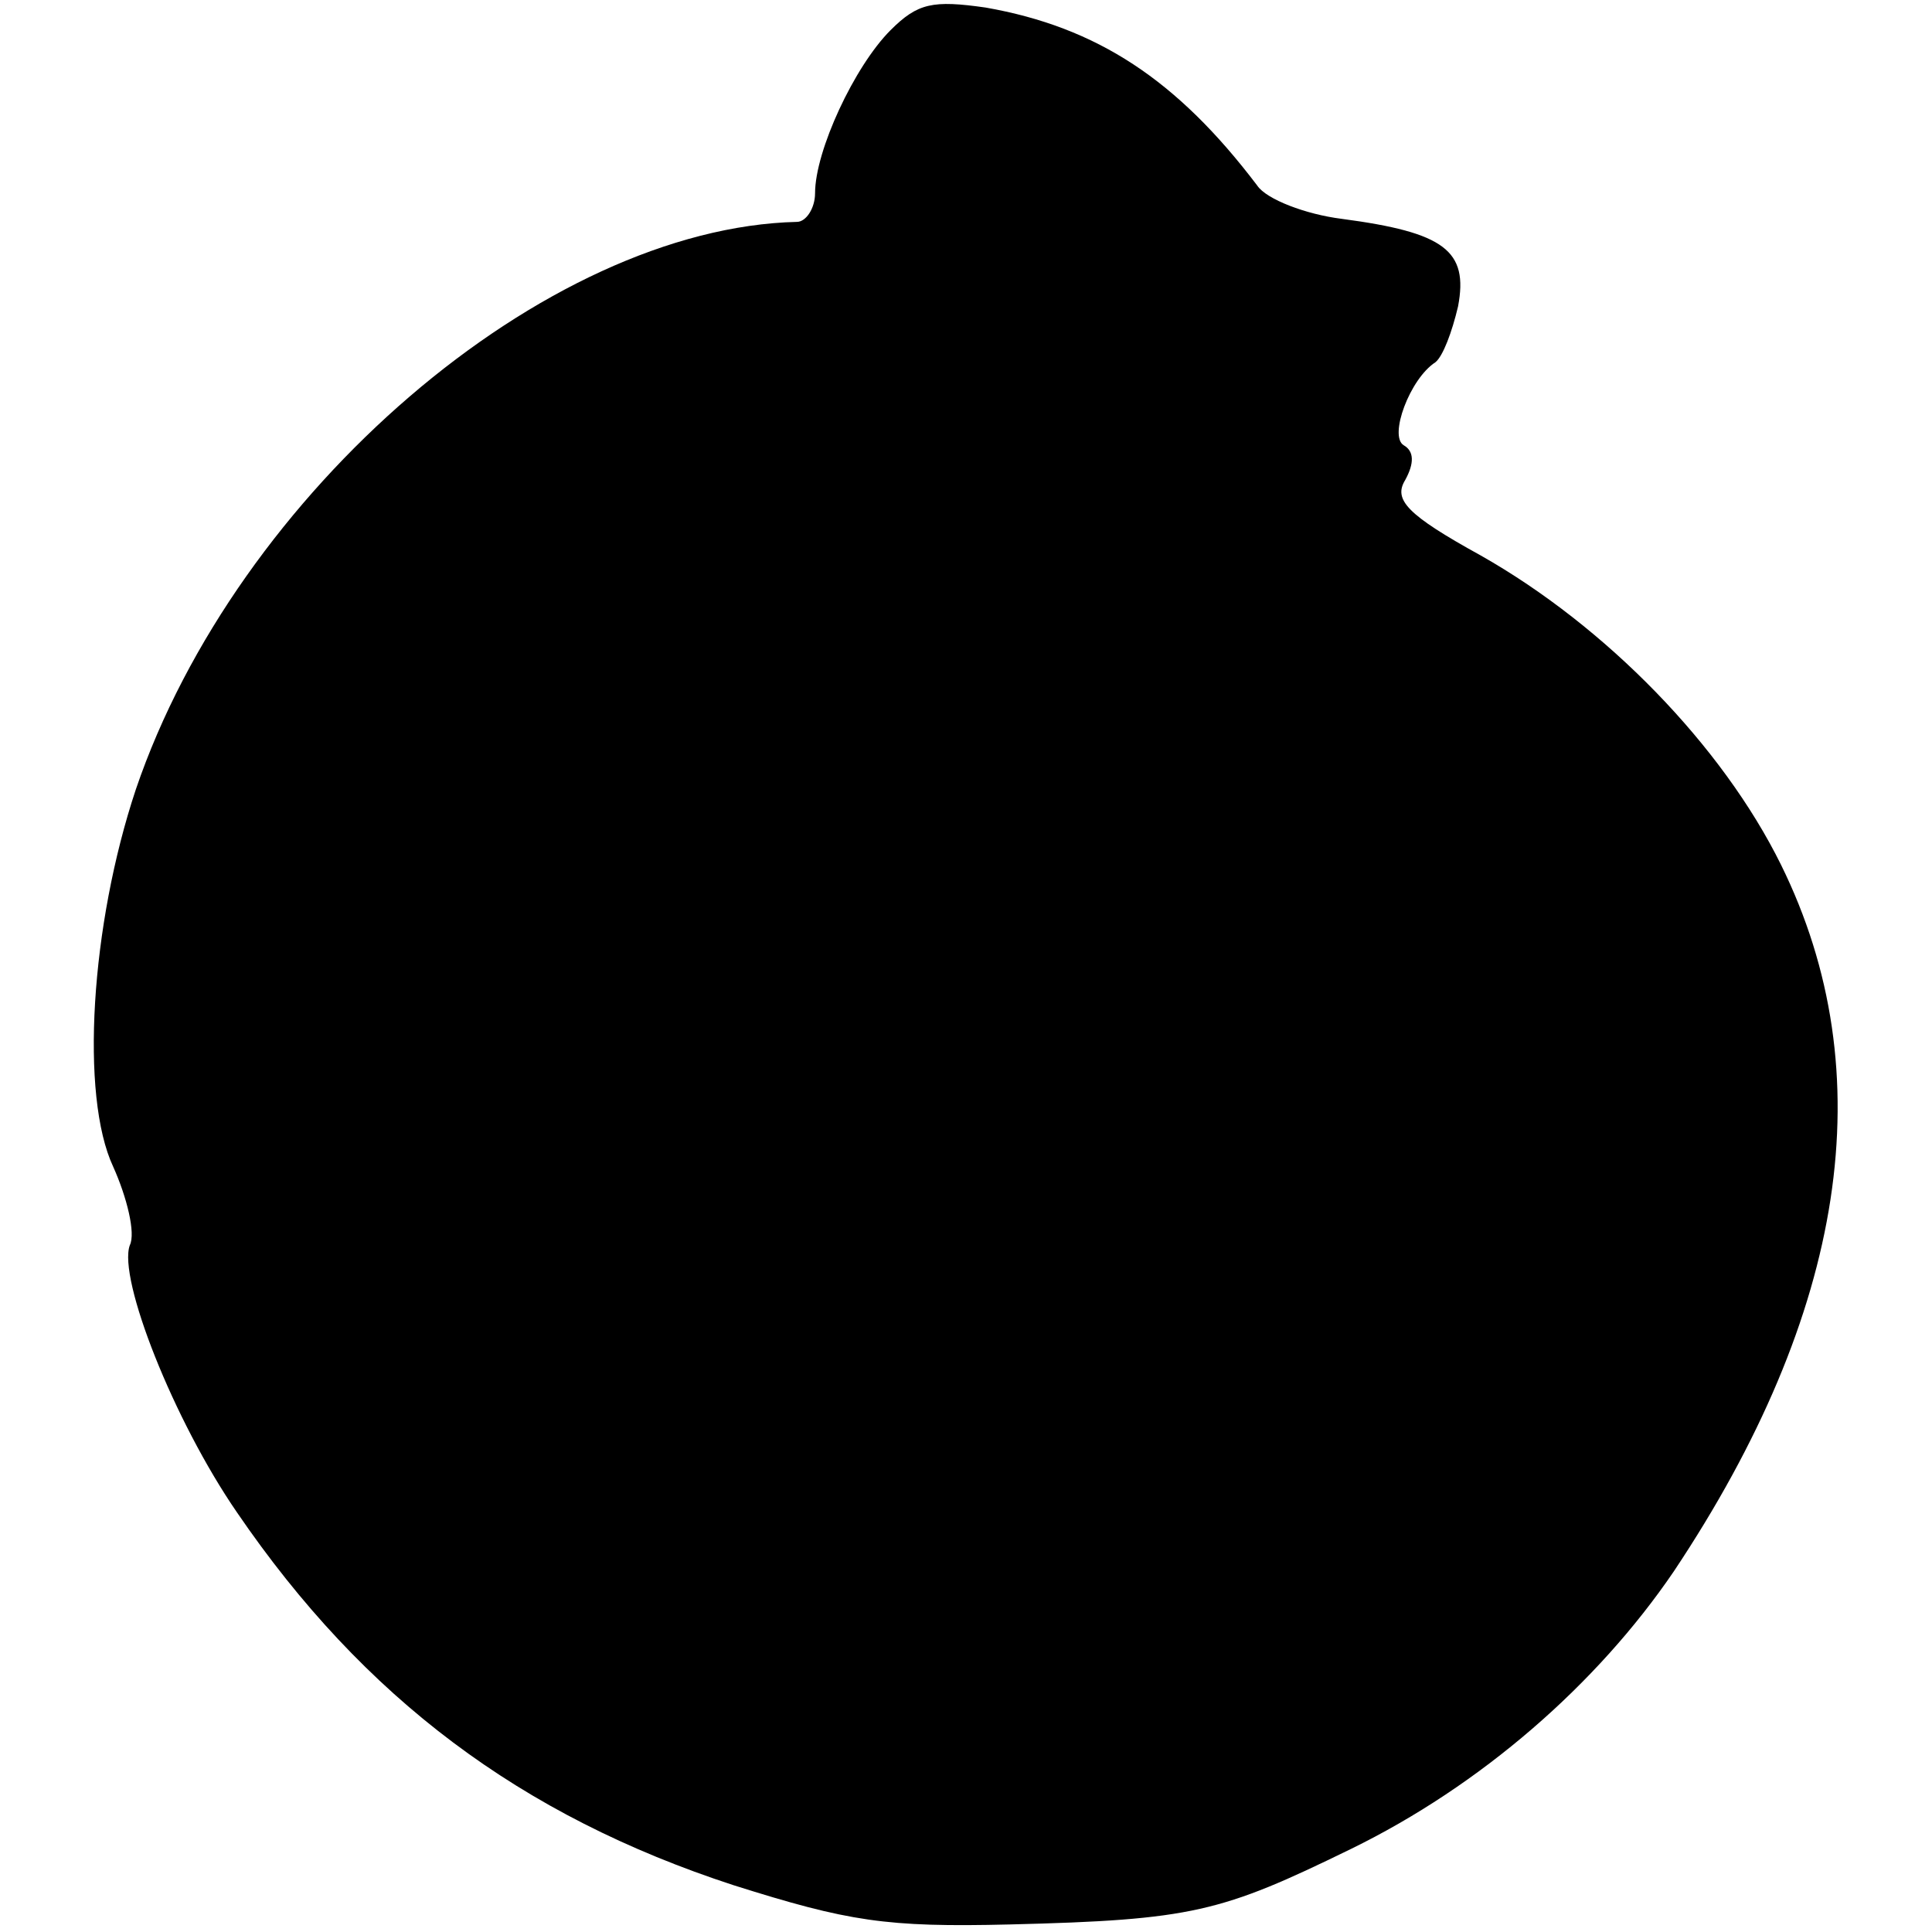 <?xml version="1.0" standalone="no"?>
<!DOCTYPE svg PUBLIC "-//W3C//DTD SVG 20010904//EN"
 "http://www.w3.org/TR/2001/REC-SVG-20010904/DTD/svg10.dtd">
<svg version="1.0" xmlns="http://www.w3.org/2000/svg"
 width="128pt" height="128pt" viewBox="0 0 128 128"
 preserveAspectRatio="xMidYMid meet">
<g transform="translate(0,128) scale(0.1,-0.1)"
fill="#000000" stroke="none">
<path d="M590 1260 c-24 -24 -50 -80 -50 -108 0 -10 -6 -19 -12 -19 -167 -4
-371 -179 -438 -376 -30 -90 -37 -203 -15 -250 9 -20 15 -44 11 -52 -8 -22 29
-116 71 -177 84 -123 188 -201 329 -247 76 -24 101 -28 183 -26 121 3 140 8
226 50 86 42 163 109 214 184 114 171 139 330 71 468 -39 79 -116 158 -199
205 -49 27 -58 37 -50 50 6 11 6 19 -1 23 -10 6 4 44 21 55 5 4 11 20 15 37 7
37 -9 49 -77 58 -24 3 -50 13 -56 22 -53 70 -106 105 -180 118 -35 5 -45 3
-63 -15z"/>
</g>
</svg>
